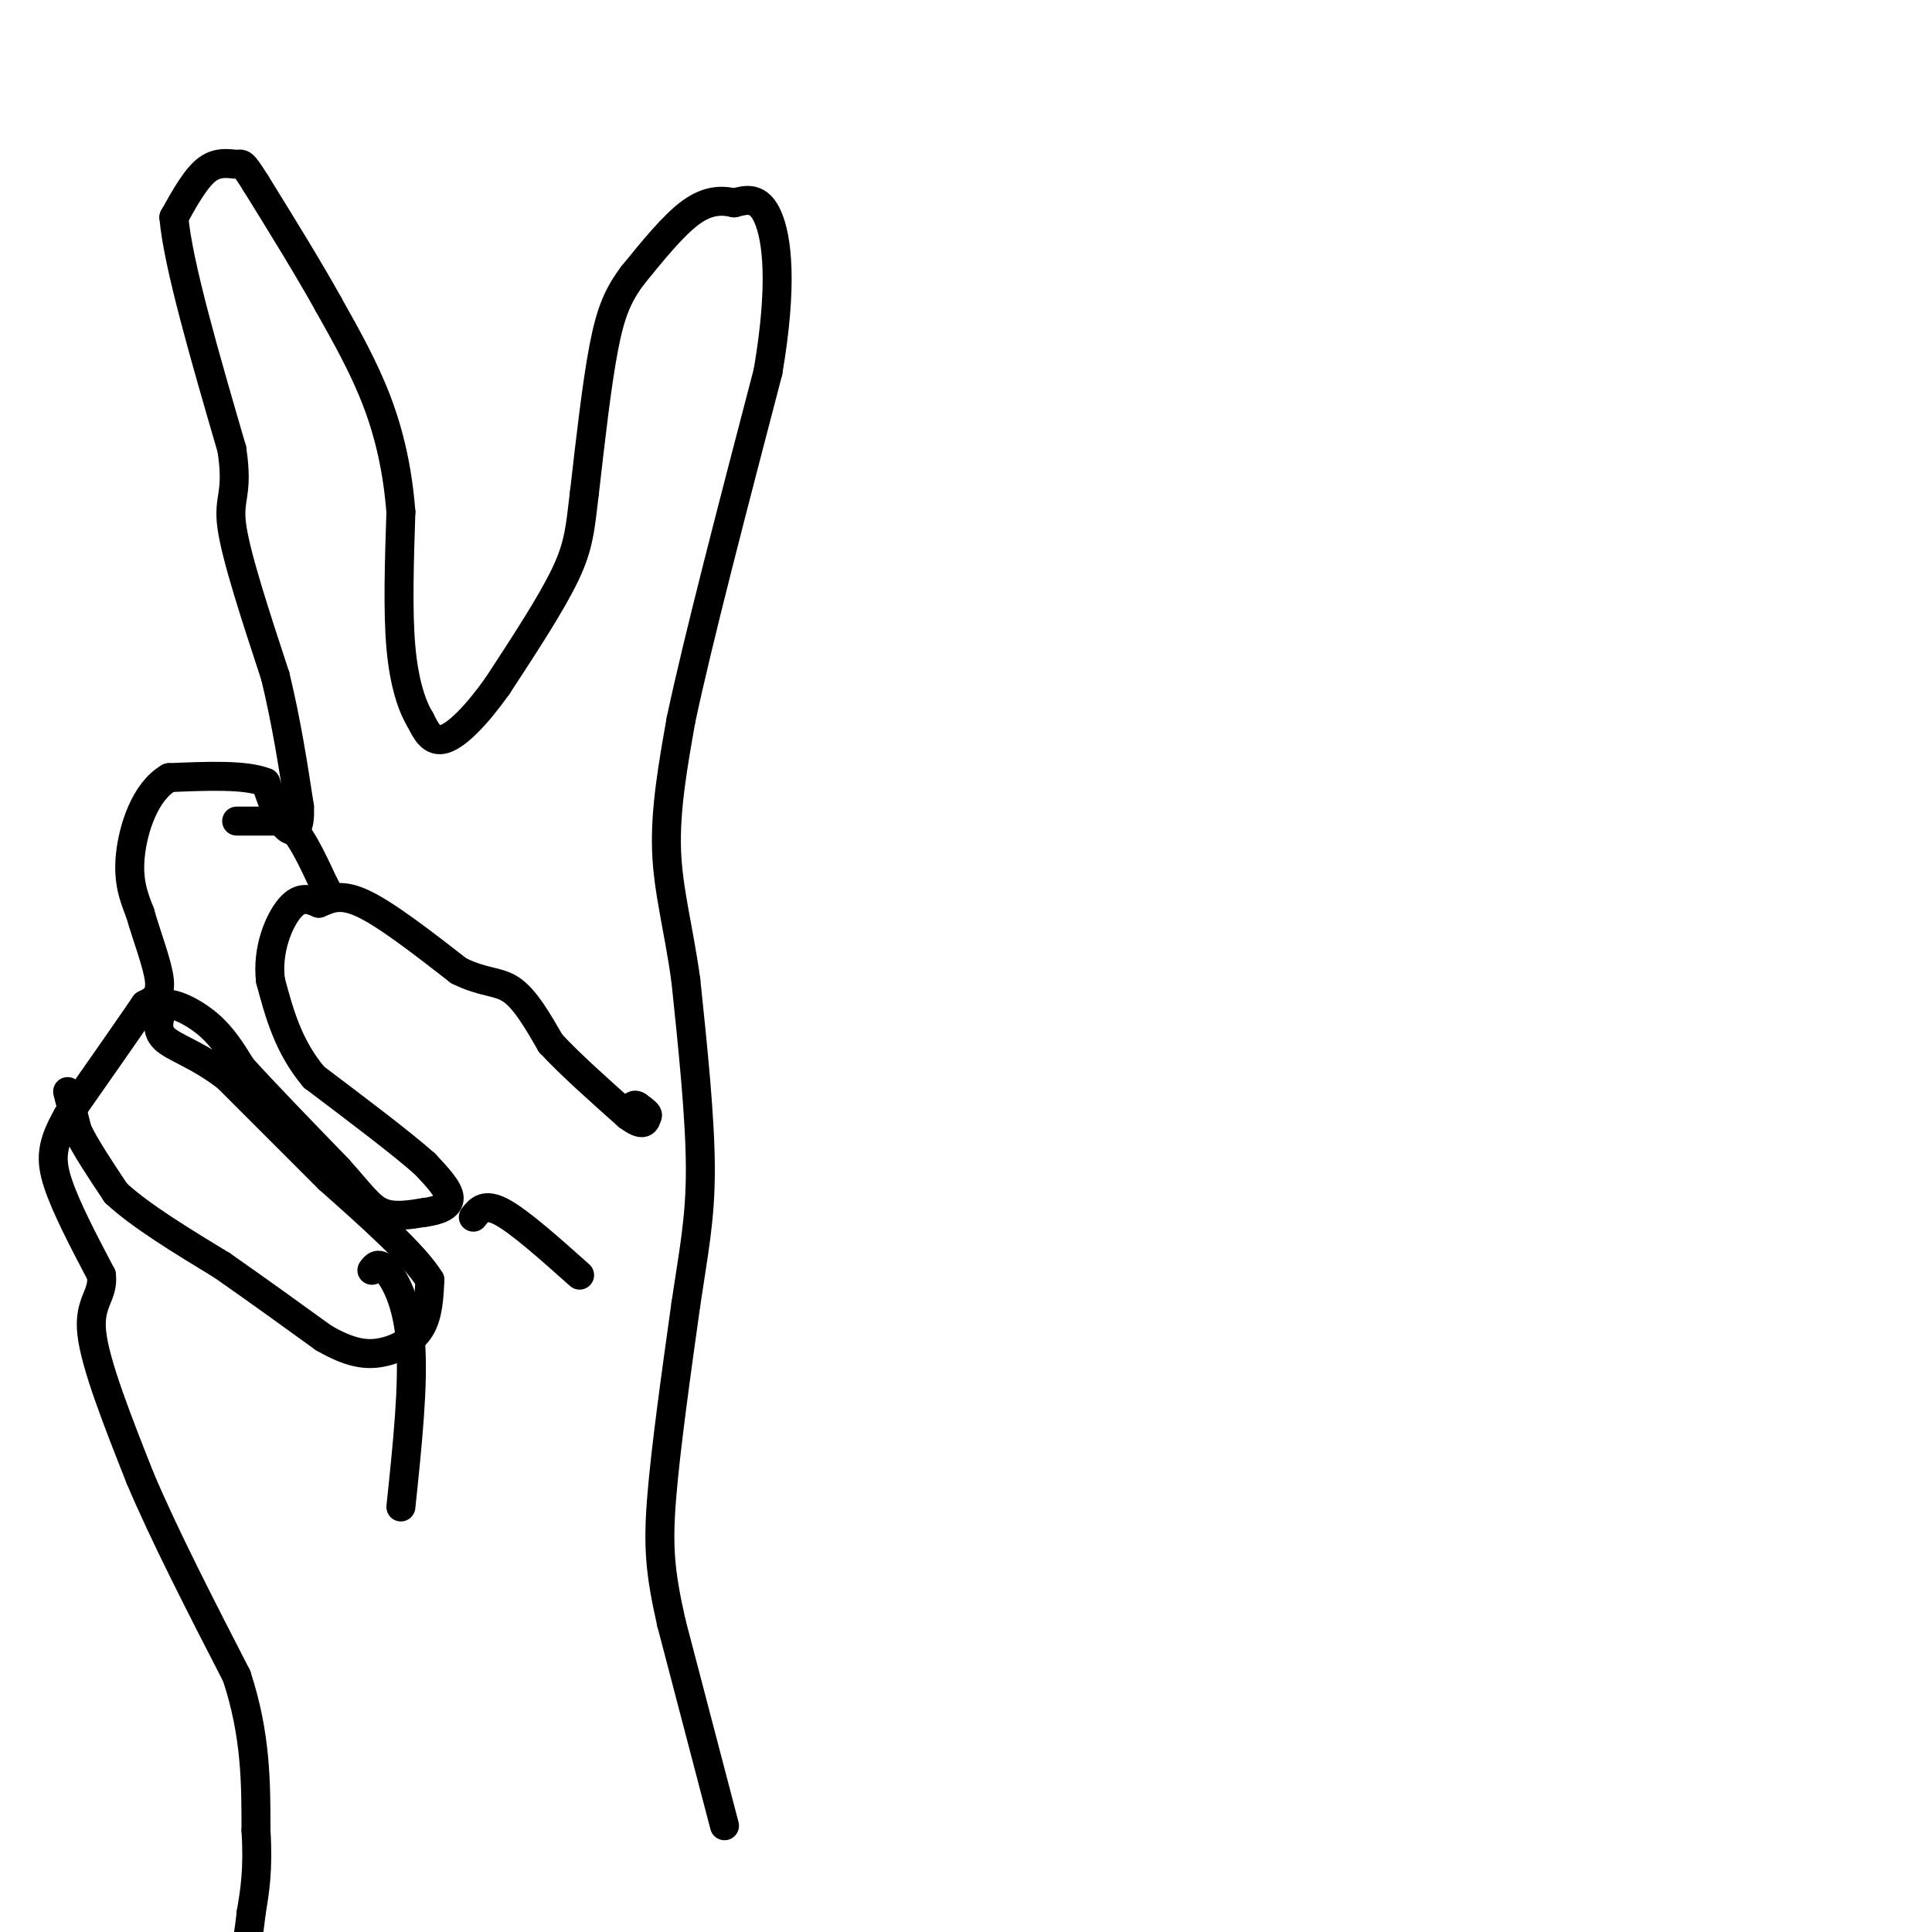 <svg viewBox='0 0 400 400' version='1.1' xmlns='http://www.w3.org/2000/svg' xmlns:xlink='http://www.w3.org/1999/xlink'><g fill='none' stroke='#000000' stroke-width='6' stroke-linecap='round' stroke-linejoin='round'><path d='M150,378c0.000,0.000 -11.000,-42.000 -11,-42'/><path d='M139,336c-2.378,-10.533 -2.822,-15.867 -2,-26c0.822,-10.133 2.911,-25.067 5,-40'/><path d='M142,270c1.578,-10.711 3.022,-17.489 3,-28c-0.022,-10.511 -1.511,-24.756 -3,-39'/><path d='M142,203c-1.489,-10.867 -3.711,-18.533 -4,-27c-0.289,-8.467 1.356,-17.733 3,-27'/><path d='M141,149c3.500,-16.500 10.750,-44.250 18,-72'/><path d='M159,77c3.111,-18.178 1.889,-27.622 0,-32c-1.889,-4.378 -4.444,-3.689 -7,-3'/><path d='M152,42c-2.556,-0.600 -5.444,-0.600 -9,2c-3.556,2.600 -7.778,7.800 -12,13'/><path d='M131,57c-3.022,4.022 -4.578,7.578 -6,15c-1.422,7.422 -2.711,18.711 -4,30'/><path d='M121,102c-0.889,7.422 -1.111,10.978 -4,17c-2.889,6.022 -8.444,14.511 -14,23'/><path d='M103,142c-4.400,6.200 -8.400,10.200 -11,11c-2.600,0.800 -3.800,-1.600 -5,-4'/><path d='M87,149c-1.667,-2.711 -3.333,-7.489 -4,-15c-0.667,-7.511 -0.333,-17.756 0,-28'/><path d='M83,106c-0.667,-8.578 -2.333,-16.022 -5,-23c-2.667,-6.978 -6.333,-13.489 -10,-20'/><path d='M68,63c-4.167,-7.500 -9.583,-16.250 -15,-25'/><path d='M53,38c-2.952,-4.714 -2.833,-4.000 -4,-4c-1.167,0.000 -3.619,-0.714 -6,1c-2.381,1.714 -4.690,5.857 -7,10'/><path d='M36,45c0.833,9.667 6.417,28.833 12,48'/><path d='M48,93c1.467,9.644 -0.867,9.756 0,16c0.867,6.244 4.933,18.622 9,31'/><path d='M57,140c2.333,9.667 3.667,18.333 5,27'/><path d='M62,167c0.289,5.489 -1.489,5.711 -3,4c-1.511,-1.711 -2.756,-5.356 -4,-9'/><path d='M55,162c-4.000,-1.667 -12.000,-1.333 -20,-1'/><path d='M35,161c-4.978,2.867 -7.422,10.533 -8,16c-0.578,5.467 0.711,8.733 2,12'/><path d='M29,189c1.333,4.756 3.667,10.644 4,14c0.333,3.356 -1.333,4.178 -3,5'/><path d='M30,208c-3.167,4.667 -9.583,13.833 -16,23'/><path d='M14,231c-3.333,5.844 -3.667,8.956 -2,14c1.667,5.044 5.333,12.022 9,19'/><path d='M21,264c0.511,4.289 -2.711,5.511 -2,12c0.711,6.489 5.356,18.244 10,30'/><path d='M29,306c5.000,11.833 12.500,26.417 20,41'/><path d='M49,347c4.000,12.167 4.000,22.083 4,32'/><path d='M53,379c0.500,8.167 -0.250,12.583 -1,17'/><path d='M52,396c-0.500,4.833 -1.250,8.417 -2,12'/><path d='M14,226c0.000,0.000 2.000,8.000 2,8'/><path d='M16,234c1.667,3.500 4.833,8.250 8,13'/><path d='M24,247c5.000,4.667 13.500,9.833 22,15'/><path d='M46,262c7.167,5.000 14.083,10.000 21,15'/><path d='M67,277c5.512,3.179 8.792,3.625 12,3c3.208,-0.625 6.345,-2.321 8,-5c1.655,-2.679 1.827,-6.339 2,-10'/><path d='M89,265c-3.167,-5.167 -12.083,-13.083 -21,-21'/><path d='M68,244c-7.000,-7.000 -14.000,-14.000 -21,-21'/><path d='M47,223c-6.156,-4.733 -11.044,-6.067 -13,-8c-1.956,-1.933 -0.978,-4.467 0,-7'/><path d='M34,208c1.689,-0.600 5.911,1.400 9,4c3.089,2.600 5.044,5.800 7,9'/><path d='M50,221c4.500,5.000 12.250,13.000 20,21'/><path d='M70,242c4.711,5.267 6.489,7.933 9,9c2.511,1.067 5.756,0.533 9,0'/><path d='M88,251c2.733,-0.356 5.067,-1.244 5,-3c-0.067,-1.756 -2.533,-4.378 -5,-7'/><path d='M88,241c-4.667,-4.167 -13.833,-11.083 -23,-18'/><path d='M65,223c-5.333,-6.333 -7.167,-13.167 -9,-20'/><path d='M56,203c-0.778,-6.400 1.778,-12.400 4,-15c2.222,-2.600 4.111,-1.800 6,-1'/><path d='M66,187c2.044,-0.778 4.156,-2.222 9,0c4.844,2.222 12.422,8.111 20,14'/><path d='M95,201c5.200,2.578 8.200,2.022 11,4c2.800,1.978 5.400,6.489 8,11'/><path d='M114,216c4.000,4.333 10.000,9.667 16,15'/><path d='M130,231c3.333,2.500 3.667,1.250 4,0'/><path d='M134,231c0.333,-0.333 -0.833,-1.167 -2,-2'/><path d='M132,229c-0.500,-0.333 -0.750,-0.167 -1,0'/><path d='M49,170c0.000,0.000 10.000,0.000 10,0'/><path d='M59,170c3.000,2.167 5.500,7.583 8,13'/><path d='M67,183c1.500,2.667 1.250,2.833 1,3'/><path d='M77,263c0.667,-0.911 1.333,-1.822 3,0c1.667,1.822 4.333,6.378 5,15c0.667,8.622 -0.667,21.311 -2,34'/><path d='M98,252c1.167,-1.500 2.333,-3.000 6,-1c3.667,2.000 9.833,7.500 16,13'/></g>
</svg>